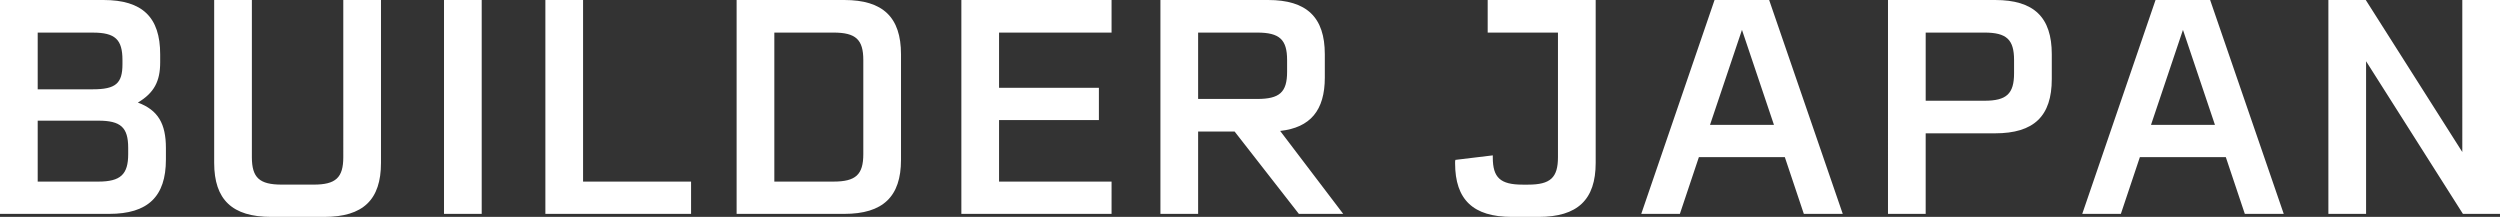 <svg id="_レイヤー_2" data-name="レイヤー 2" xmlns="http://www.w3.org/2000/svg" viewBox="0 0 919.92 79.8"><rect x="0" y="0" width="919.92" height="79.8" fill="#333333" stroke="none"/><defs><style>.cls-1{fill:#fff;stroke-width:0}</style></defs><g id="_レイヤー_1-2" data-name="レイヤー 1"><path class="cls-1" d="M61.05 54.5v4.22c0 13.65-6.66 19.98-20.87 19.98H0V0h38.07c14.32 0 20.87 6.33 20.87 19.98v3c0 6.88-2.22 11.21-8.21 14.76 7.44 2.77 10.32 7.77 10.32 16.76zM34.19 11.99H13.87v20.87h20.31c8.44 0 10.88-2.22 10.88-9.21V22.1c0-7.55-2.66-10.1-10.88-10.1zm12.98 42.4c0-7.55-2.77-9.99-10.99-9.99H13.87v22.42h22.31c8.21 0 10.99-2.66 10.99-10.1v-2.33zM140.19 59.94c0 13.54-6.55 19.87-20.87 19.87H99.79c-14.32 0-20.98-6.33-20.98-19.87V0h13.87v57.83c0 7.55 2.77 10.1 10.99 10.1h11.77c8.1 0 10.88-2.55 10.88-10.1V0h13.87v59.94zM163.38 0h13.87v78.69h-13.87V0zM254.29 66.82V78.7h-53.61V0h13.87v66.82h39.74zM331.54 19.98v38.85c0 13.54-6.66 19.87-20.87 19.87h-39.62V0h39.62c14.21 0 20.87 6.33 20.87 19.98zm-13.87 2.11c0-7.55-2.77-10.1-10.99-10.1h-21.75v54.83h21.75c8.21 0 10.99-2.55 10.99-10.1V22.09zM367.62 11.99V32.3h36.74v11.88h-36.74v22.64h41.4V78.7h-55.27V0h55.27v11.99h-41.4zM454.3 48.39h-13.43v30.3H427V0h39.62c14.21 0 20.87 6.33 20.87 19.98v8.55c0 12.1-5.33 18.43-16.43 19.65l23.2 30.52h-16.32L454.3 48.4zm-13.43-11.98h21.75c8.21 0 10.99-2.44 10.99-9.99v-4.33c0-7.55-2.78-10.1-10.99-10.1h-21.75v24.42zM587.16 0v59.94c0 13.54-6.66 19.87-20.98 19.87h-9.88c-14.21 0-20.87-6.33-20.87-19.76 0-.67 0-.89.11-1.22l13.76-1.66v.78c0 7.44 2.78 9.99 10.99 9.99h2c8.21 0 10.99-2.55 10.99-10.1V11.99h-25.86V0h39.74zM656.76 57.83h-31.63l-6.99 20.87h-14.21L630.9 0h20.09l27.08 78.69h-14.32l-6.99-20.87zm-4-11.88-11.77-34.96-11.76 34.96h23.53zM754.99 19.98v9.1c0 13.65-6.55 19.98-20.87 19.98h-25.53v29.63h-13.87V0h39.4c14.32 0 20.87 6.33 20.87 19.98zm-13.88 2.11c0-7.55-2.77-10.1-10.88-10.1h-21.64v25.08h21.64c8.1 0 10.88-2.55 10.88-10.1v-4.88zM819.03 57.83H787.4l-6.99 20.87H766.2L793.17 0h20.09l27.08 78.69h-14.32l-6.99-20.87zm-4-11.88-11.77-34.96-11.76 34.96h23.53zM919.92 0v78.69h-13.65l-35.63-56.16v56.16h-13.87V0h13.76l35.52 55.94V0h13.87z"/></g></svg>
